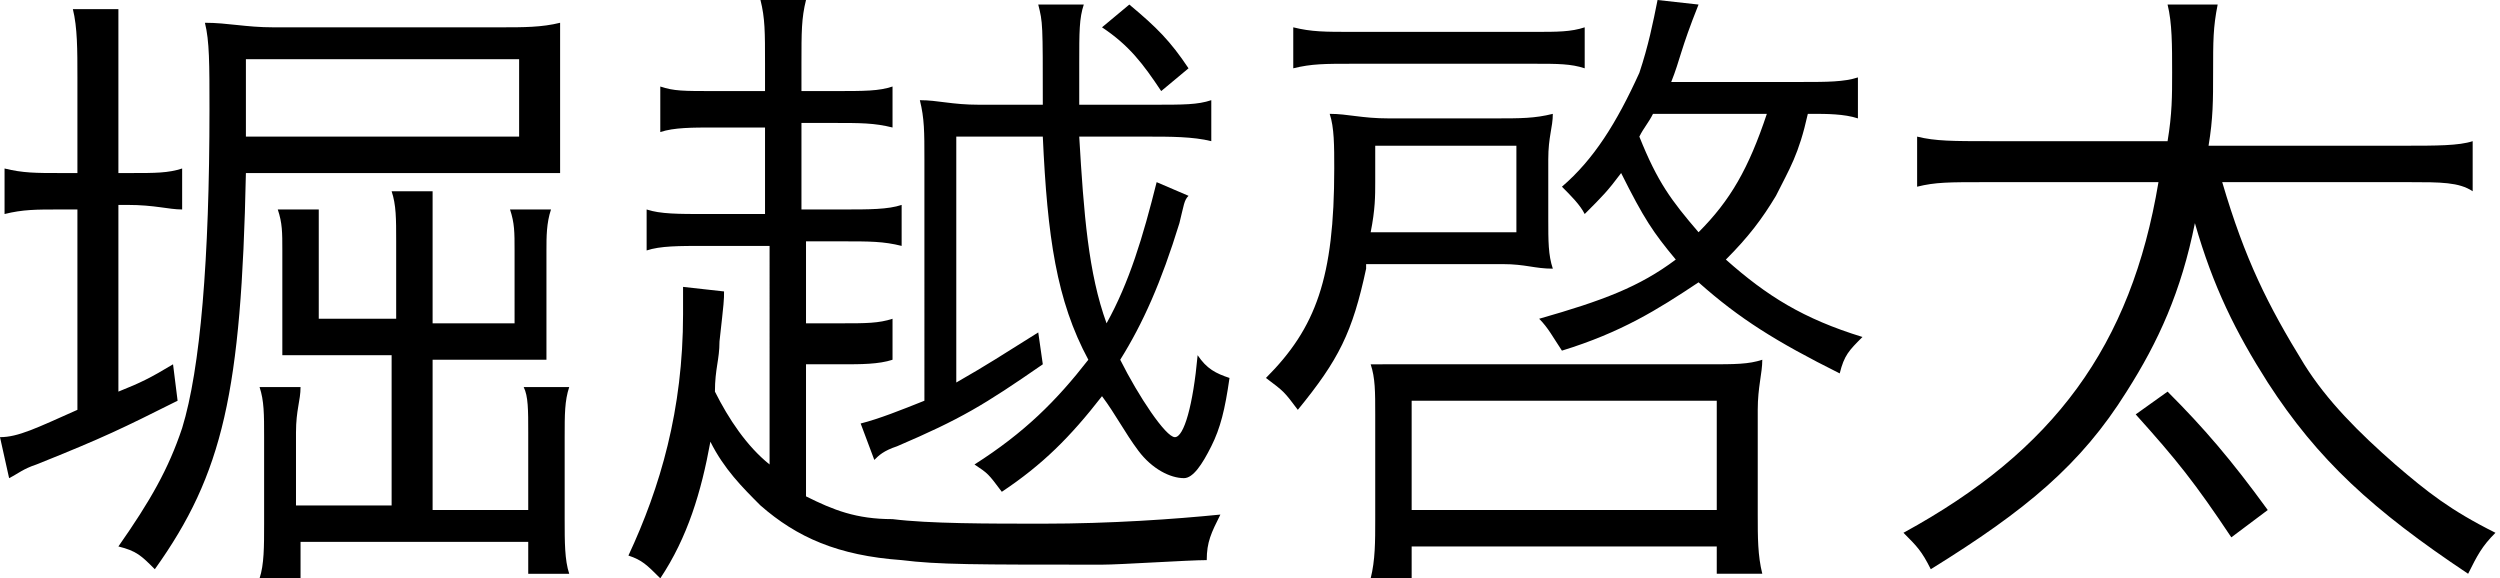 <?xml version="1.0" encoding="utf-8"?>
<!-- Generator: Adobe Illustrator 25.2.1, SVG Export Plug-In . SVG Version: 6.00 Build 0)  -->
<svg version="1.1" id="レイヤー_1" xmlns="http://www.w3.org/2000/svg" xmlns:xlink="http://www.w3.org/1999/xlink" x="0px"
	 y="0px" width="54.9px" height="12.7px" viewBox="0 0 54.9 12.7" enable-background="new 0 0 54.9 12.7" xml:space="preserve">
<g>
	<path d="M1.7,1.7c0-0.6,0-1.1-0.1-1.5h1C2.6,0.6,2.6,1,2.6,1.7v2.1h0.3c0.5,0,0.8,0,1.1-0.1v0.9c-0.3,0-0.6-0.1-1.2-0.1H2.6v4.1
		C3.1,8.4,3.3,8.3,3.8,8l0.1,0.8c-1.2,0.6-1.6,0.8-3.1,1.4c-0.3,0.1-0.4,0.2-0.6,0.3L0,9.6C0.4,9.6,0.8,9.4,1.7,9V4.6H1.3
		c-0.5,0-0.8,0-1.2,0.1V3.7c0.4,0.1,0.7,0.1,1.2,0.1h0.4V1.7z M5.4,3.8c-0.1,4.8-0.5,6.6-2,8.7C3.1,12.2,3,12.1,2.6,12
		c0.7-1,1.1-1.7,1.4-2.6c0.4-1.3,0.6-3.7,0.6-7c0-1,0-1.5-0.1-1.9C5,0.5,5.4,0.6,6,0.6h5c0.5,0,0.9,0,1.3-0.1c0,0.3,0,0.6,0,1v1.3
		c0,0.4,0,0.7,0,1c-0.4,0-0.7,0-1.2,0H5.4z M11.4,3V1.3h-6v0.8c0,0.5,0,0.7,0,0.9H11.4z M7.1,7.8c-0.4,0-0.6,0-0.9,0
		c0-0.3,0-0.5,0-0.8V5.5c0-0.4,0-0.6-0.1-0.9h0.9C7,4.9,7,5.1,7,5.5v1.5h1.7V5.3c0-0.5,0-0.8-0.1-1.1h0.9C9.5,4.5,9.5,4.8,9.5,5.3
		v1.8h1.8V5.5c0-0.4,0-0.6-0.1-0.9h0.9C12,4.9,12,5.2,12,5.5V7c0,0.4,0,0.6,0,0.9c-0.3,0-0.5,0-0.9,0H9.5v3.3h2.1V9.5
		c0-0.5,0-0.8-0.1-1h1c-0.1,0.3-0.1,0.6-0.1,1.1v1.8c0,0.5,0,0.9,0.1,1.2h-0.9v-0.7h-5v0.8H5.7c0.1-0.3,0.1-0.7,0.1-1.2V9.6
		c0-0.5,0-0.8-0.1-1.1h0.9c0,0.3-0.1,0.5-0.1,1v1.6h2.1V7.8H7.1z"/>
	<path d="M16.8,1.4c0-0.7,0-1-0.1-1.4h1c-0.1,0.4-0.1,0.7-0.1,1.4V2h0.7c0.7,0,1,0,1.3-0.1v0.9c-0.4-0.1-0.7-0.1-1.3-0.1h-0.7v1.9
		h0.9c0.6,0,1,0,1.3-0.1v0.9c-0.4-0.1-0.7-0.1-1.3-0.1h-0.8v1.8h0.8c0.5,0,0.8,0,1.1-0.1v0.9C19.3,8,18.9,8,18.5,8h-0.8v2.9
		c0.6,0.3,1.1,0.5,1.9,0.5c0.8,0.1,2.1,0.1,3.3,0.1c1.5,0,2.9-0.1,3.9-0.2c-0.2,0.4-0.3,0.6-0.3,1c-0.4,0-1.9,0.1-2.3,0.1
		c-2.8,0-3.6,0-4.4-0.1c-1.4-0.1-2.3-0.5-3.1-1.2c-0.4-0.4-0.8-0.8-1.1-1.4c-0.2,1.1-0.5,2.1-1.1,3c-0.3-0.3-0.4-0.4-0.7-0.5
		C14.5,10.7,15,9,15,6.9c0-0.2,0-0.3,0-0.6l0.9,0.1c0,0.2,0,0.2-0.1,1.1c0,0.4-0.1,0.6-0.1,1.1c0.3,0.6,0.7,1.2,1.2,1.6V5.4h-1.4
		c-0.6,0-1,0-1.3,0.1V4.6c0.3,0.1,0.7,0.1,1.3,0.1h1.3V2.8h-1.1c-0.5,0-0.9,0-1.2,0.1V1.9C14.8,2,15,2,15.7,2h1.1V1.4z M26.1,4.3
		C26,4.4,26,4.5,25.9,4.9c-0.4,1.3-0.8,2.2-1.3,3c0.4,0.8,1,1.7,1.2,1.7c0.2,0,0.4-0.7,0.5-1.8c0.2,0.3,0.4,0.4,0.7,0.5
		c-0.1,0.7-0.2,1.1-0.4,1.5c-0.2,0.4-0.4,0.7-0.6,0.7c-0.3,0-0.7-0.2-1-0.6c-0.3-0.4-0.5-0.8-0.8-1.2c-0.7,0.9-1.3,1.5-2.2,2.1
		c-0.3-0.4-0.3-0.4-0.6-0.6c1.1-0.7,1.8-1.4,2.5-2.3C23.2,6.6,23,5.2,22.9,3H21v5.4c0.7-0.4,1-0.6,1.8-1.1L22.9,8
		c-1.3,0.9-1.8,1.2-3.2,1.8c-0.3,0.1-0.4,0.2-0.5,0.3l-0.3-0.8c0.4-0.1,0.9-0.3,1.4-0.5V3.5c0-0.6,0-0.9-0.1-1.3
		c0.4,0,0.7,0.1,1.3,0.1h1.4c0-1.8,0-1.8-0.1-2.2h1c-0.1,0.3-0.1,0.6-0.1,1.3c0,0.3,0,0.4,0,0.9h1.6c0.7,0,1,0,1.3-0.1v0.9
		C26.2,3,25.7,3,25.2,3h-1.5c0.1,1.7,0.2,3,0.6,4.1c0.5-0.9,0.8-1.9,1.1-3.1L26.1,4.3z M24.8,0.1c0.6,0.5,0.9,0.8,1.3,1.4L25.5,2
		c-0.4-0.6-0.7-1-1.3-1.4L24.8,0.1z"/>
	<path d="M30,5.9c-0.3,1.4-0.6,2-1.5,3.1c-0.3-0.4-0.3-0.4-0.7-0.7c1.1-1.1,1.5-2.2,1.5-4.6c0-0.5,0-0.9-0.1-1.2
		c0.4,0,0.7,0.1,1.3,0.1h2.3c0.6,0,0.9,0,1.3-0.1c0,0.3-0.1,0.5-0.1,1v1.3c0,0.5,0,0.8,0.1,1.1c-0.4,0-0.6-0.1-1.1-0.1H30z
		 M28.4,0.6c0.4,0.1,0.7,0.1,1.3,0.1h4c0.5,0,0.8,0,1.1-0.1v0.9c-0.3-0.1-0.6-0.1-1.1-0.1h-4c-0.6,0-0.9,0-1.3,0.1V0.6z M30.1,12.7
		c0.1-0.4,0.1-0.8,0.1-1.3V9.1c0-0.5,0-0.8-0.1-1.1C30.5,8,30.8,8,31.4,8h6.1c0.6,0,0.9,0,1.2-0.1c0,0.3-0.1,0.6-0.1,1.1v2.3
		c0,0.5,0,0.9,0.1,1.3h-1V12H31v0.7H30.1z M33.3,5.1V3.2h-3.1V4c0,0.3,0,0.6-0.1,1.1H33.3z M31,11.2h6.7V8.8H31V11.2z M39.7,2.5
		c-0.2,0.9-0.4,1.2-0.7,1.8c-0.3,0.5-0.6,0.9-1.1,1.4c0.9,0.8,1.7,1.3,3,1.7c-0.3,0.3-0.4,0.4-0.5,0.8c-1.4-0.7-2.2-1.2-3.1-2
		c-0.9,0.6-1.7,1.1-3,1.5C34.1,7.4,34,7.2,33.8,7c1.4-0.4,2.2-0.7,3-1.3c-0.5-0.6-0.7-0.9-1.2-1.9c-0.3,0.4-0.4,0.5-0.8,0.9
		c-0.1-0.2-0.3-0.4-0.5-0.6c0.7-0.6,1.2-1.4,1.7-2.5C36.2,1,36.3,0.5,36.4,0l0.9,0.1c-0.4,1-0.4,1.2-0.6,1.7h2.9
		c0.5,0,0.9,0,1.2-0.1v0.9c-0.3-0.1-0.7-0.1-1-0.1H39.7z M36.3,2.5c-0.1,0.2-0.2,0.3-0.3,0.5c0.4,1,0.7,1.4,1.3,2.1
		c0.7-0.7,1.1-1.4,1.5-2.6H36.3z"/>
	<path d="M48.8,4c0.5,1.7,1,2.7,1.8,4c0.5,0.8,1.2,1.5,2,2.2c0.7,0.6,1.2,1,2.2,1.5c-0.3,0.3-0.4,0.5-0.6,0.9
		c-2.1-1.4-3.3-2.5-4.4-4.2c-0.7-1.1-1.2-2.1-1.6-3.5c-0.3,1.5-0.8,2.6-1.5,3.7c-1,1.6-2.2,2.6-4.3,3.9c-0.2-0.4-0.3-0.5-0.6-0.8
		c3.3-1.8,5-4.1,5.6-7.7h-3.8c-0.8,0-1.1,0-1.5,0.1V3c0.4,0.1,0.8,0.1,1.6,0.1h3.9c0.1-0.6,0.1-1,0.1-1.5c0-0.6,0-1.1-0.1-1.5h1.1
		c-0.1,0.5-0.1,0.8-0.1,1.5c0,0.6,0,1-0.1,1.6h4.3c0.7,0,1.2,0,1.5-0.1v1.1C54,4,53.6,4,52.9,4H48.8z M49,11.8
		c-0.8-1.2-1.2-1.7-2.1-2.7l0.7-0.5c0.8,0.8,1.4,1.5,2.2,2.6L49,11.8z"/>
</g>
</svg>
